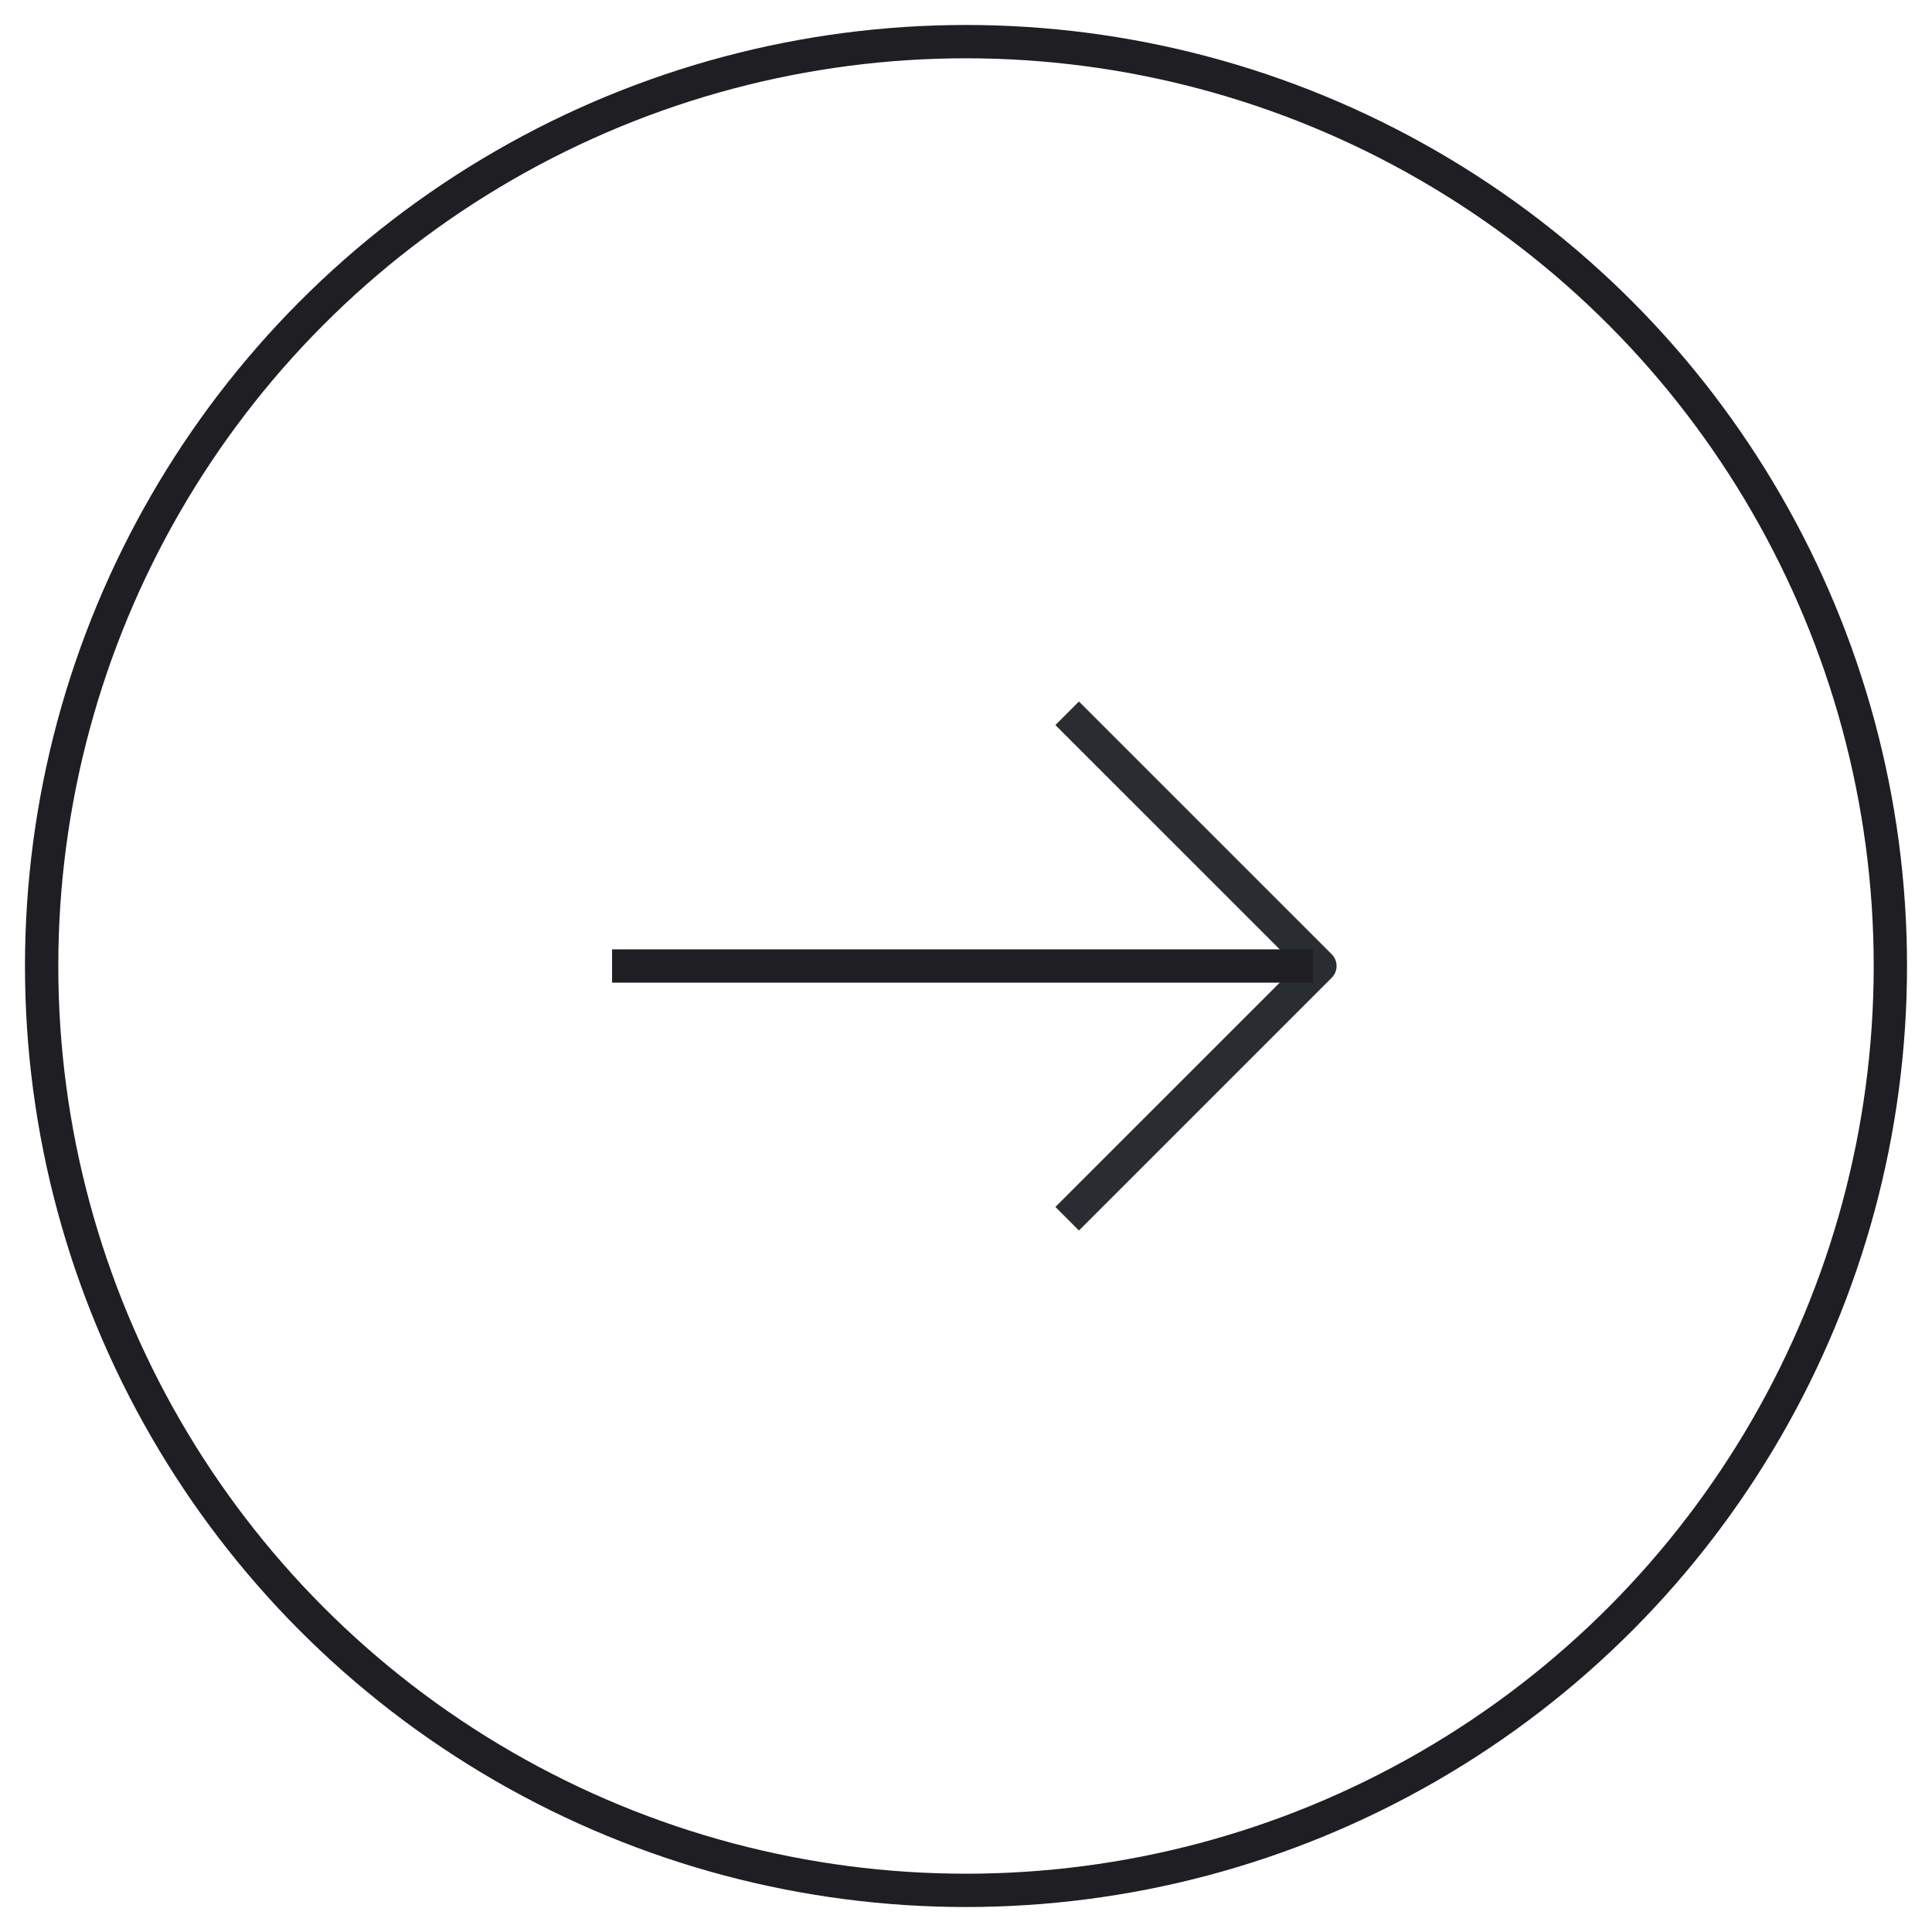 <svg width="58" height="58" viewBox="0 0 58 58" fill="none" xmlns="http://www.w3.org/2000/svg">
<circle cx="29" cy="29" r="27.75" stroke="#1E1E23" strokeWidth="1.5"/>
<path d="M32.037 21.413L39.625 29L32.037 36.587" stroke="#292D32" strokeWidth="1.5" stroke-miterlimit="10" strokeLinecap="round" stroke-linejoin="round"/>
<path d="M18.375 29H39.413" stroke="#1E1E23" strokeWidth="1.5" stroke-miterlimit="10" strokeLinecap="round" stroke-linejoin="round"/>
</svg>
